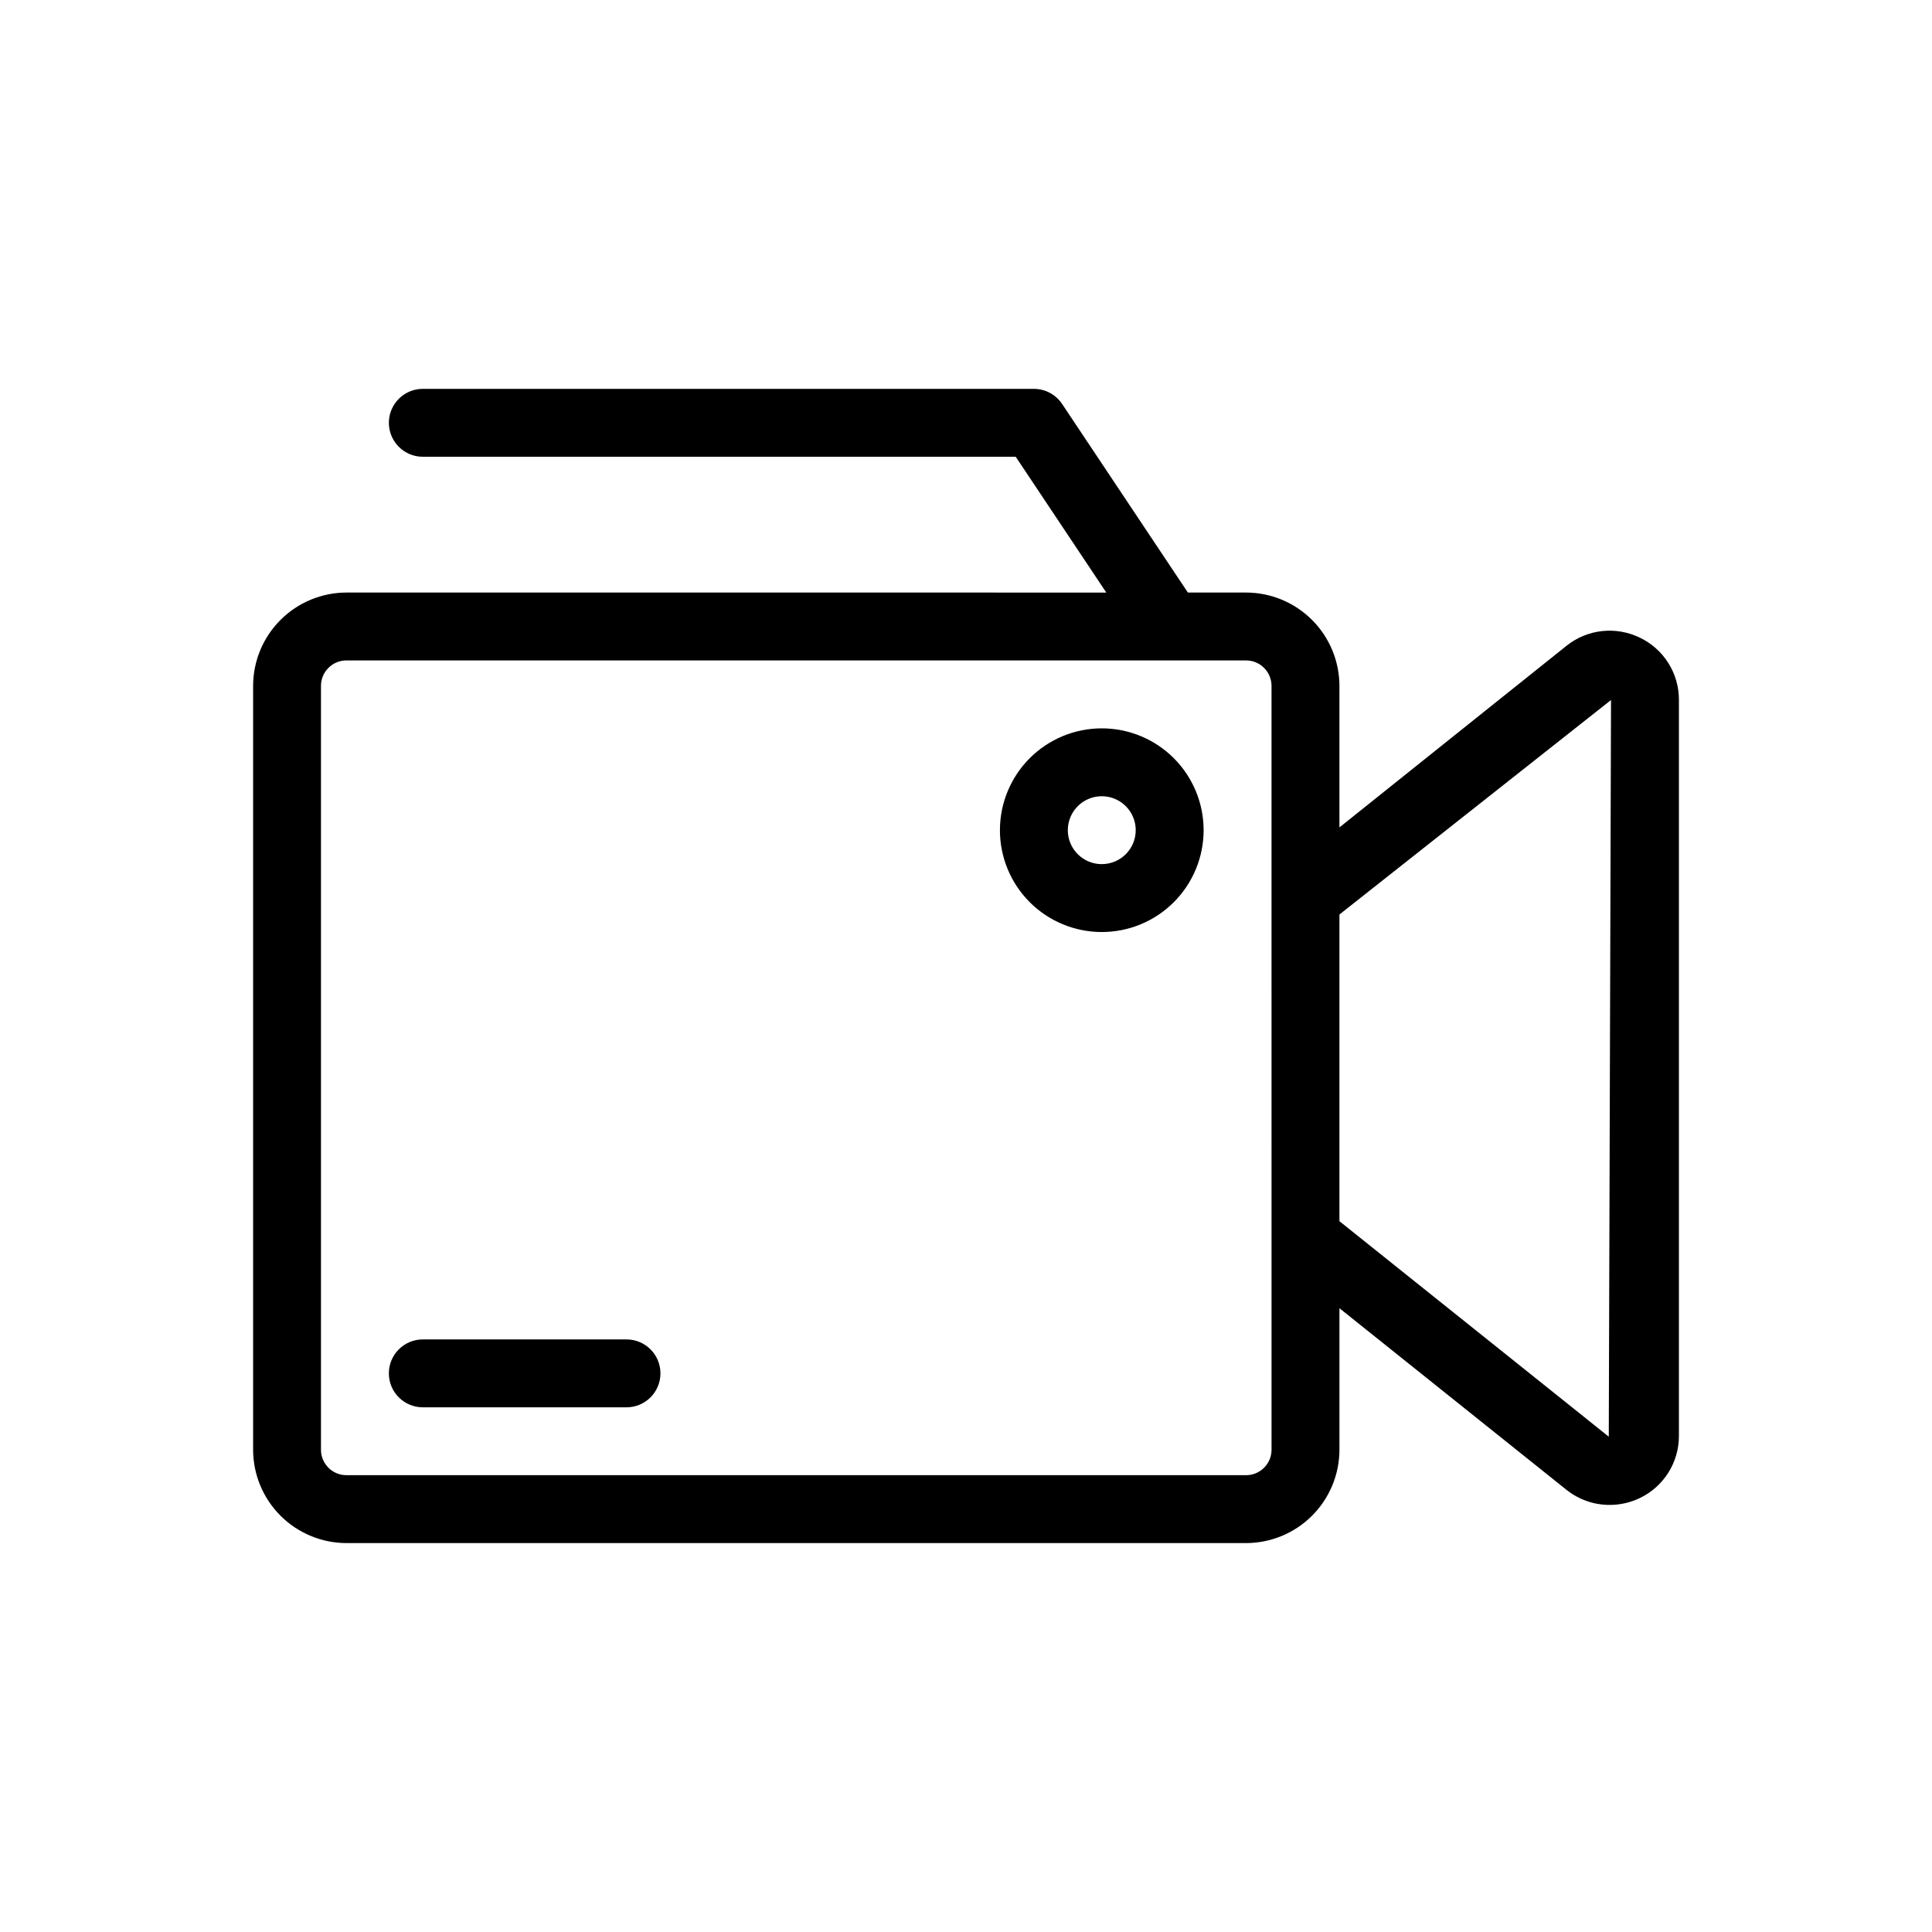<?xml version="1.0" encoding="UTF-8"?>
<!-- Uploaded to: ICON Repo, www.svgrepo.com, Generator: ICON Repo Mixer Tools -->
<svg fill="#000000" width="800px" height="800px" version="1.1" viewBox="144 144 512 512" xmlns="http://www.w3.org/2000/svg">
 <g>
  <path d="m578.51 312.96c-3.113-1.508-6.59-2.098-10.027-1.707-3.438 0.391-6.691 1.75-9.387 3.922l-60.133 48.094v-37.496c-0.008-6.559-2.617-12.848-7.258-17.484-4.637-4.637-10.926-7.246-17.484-7.258h-15.422l-33.32-49.965c-1.668-2.508-4.477-4.012-7.484-4.016h-161.94c-4.969 0-9 4.031-9 9s4.031 8.996 9 8.996h157.12l24.004 35.988-201.36-0.004c-6.562 0.012-12.848 2.621-17.484 7.258-4.641 4.637-7.25 10.926-7.258 17.484v202.42c0.008 6.559 2.617 12.848 7.258 17.484 4.637 4.637 10.922 7.246 17.484 7.258h238.41-0.004c6.559-0.012 12.848-2.621 17.484-7.258 4.641-4.637 7.25-10.926 7.258-17.484v-37.496l60.133 48.098v-0.004c3.246 2.606 7.281 4.027 11.445 4.031 2.762 0.004 5.492-0.613 7.988-1.801 3.125-1.488 5.762-3.832 7.606-6.766 1.84-2.93 2.809-6.324 2.793-9.785v-194.96c0.016-3.465-0.953-6.859-2.801-9.793-1.844-2.934-4.484-5.277-7.617-6.762zm-97.539 215.23c0 3.727-3.023 6.75-6.75 6.75h-238.41c-3.727 0-6.75-3.023-6.75-6.75v-202.42c0-3.727 3.023-6.75 6.75-6.75h238.41-0.004c3.727 0 6.75 3.023 6.75 6.75zm89.371-3.453-71.379-57.109v-81.277l71.973-56.84z"/>
  <path d="m435.98 337.02c-7.156 0-14.023 2.844-19.086 7.902-5.059 5.062-7.902 11.93-7.902 19.086 0 7.16 2.844 14.023 7.902 19.086 5.062 5.062 11.93 7.902 19.086 7.902 7.16 0 14.023-2.84 19.086-7.902s7.906-11.926 7.906-19.086c0-7.156-2.844-14.023-7.906-19.086-5.062-5.059-11.926-7.902-19.086-7.902zm0 35.988v-0.004c-3.637 0-6.918-2.191-8.312-5.555-1.391-3.359-0.621-7.231 1.953-9.801 2.57-2.574 6.441-3.344 9.805-1.953 3.359 1.395 5.551 4.676 5.551 8.312 0 2.387-0.945 4.676-2.633 6.363s-3.977 2.633-6.363 2.633z"/>
  <path d="m310.03 498.96h-53.977c-4.969 0-9 4.027-9 8.996s4.031 8.996 9 8.996h53.977c4.969 0 8.996-4.027 8.996-8.996s-4.027-8.996-8.996-8.996z"/>
 </g>
</svg>
